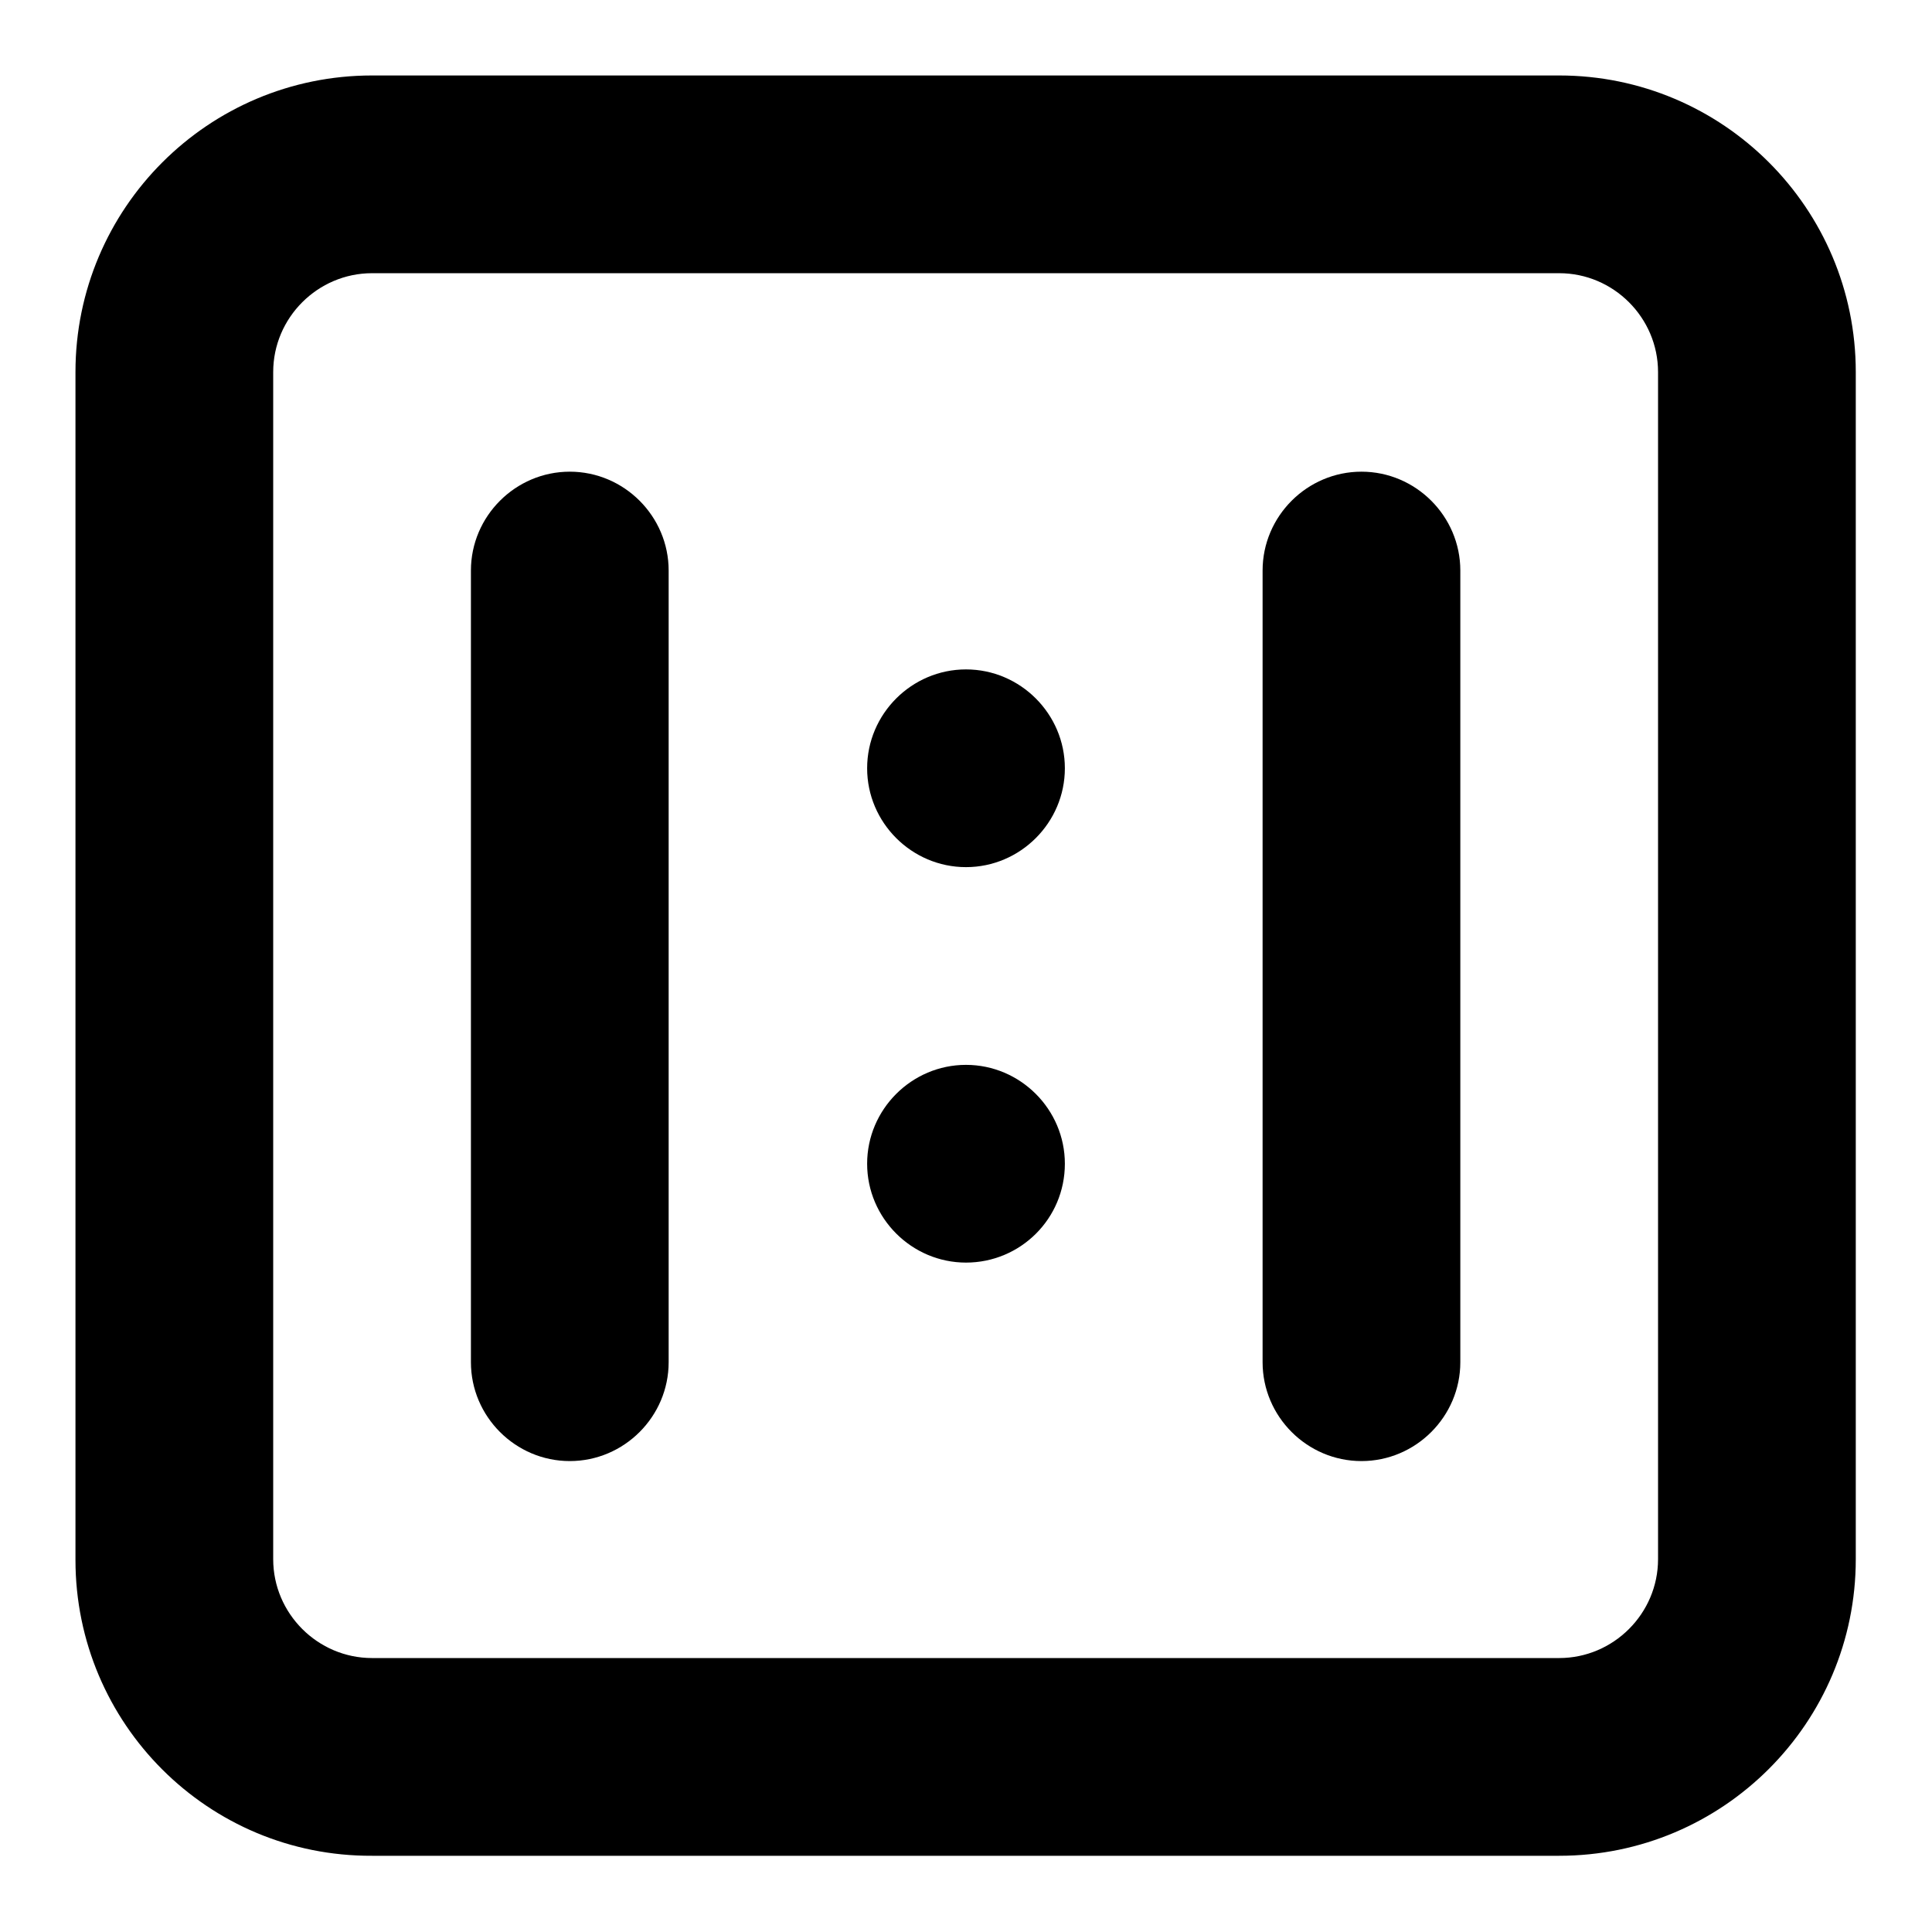 <?xml version="1.0" encoding="utf-8"?>
<!-- Svg Vector Icons : http://www.onlinewebfonts.com/icon -->
<!DOCTYPE svg PUBLIC "-//W3C//DTD SVG 1.1//EN" "http://www.w3.org/Graphics/SVG/1.1/DTD/svg11.dtd">
<svg version="1.1" xmlns="http://www.w3.org/2000/svg" xmlns:xlink="http://www.w3.org/1999/xlink" x="0px" y="0px" viewBox="0 0 256 256" enable-background="new 0 0 256 256" xml:space="preserve">
<g> <path fill="#000000" d="M49.3,10h157.3c21.7,0,39.3,17.6,39.3,39.3l0,0v157.3c0,21.7-17.6,39.3-39.3,39.3l0,0H49.3 C27.6,246,10,228.4,10,206.7V49.3C10,27.6,27.6,10,49.3,10z M49.3,36.2c-7.2,0-13.1,5.9-13.1,13.1v157.3c0,7.2,5.9,13.1,13.1,13.1 l0,0h157.3c7.2,0,13.1-5.9,13.1-13.1l0,0V49.3c0-7.2-5.9-13.1-13.1-13.1l0,0H49.3z M62.4,75.6c0-7.2,5.9-13.1,13.1-13.1 s13.1,5.9,13.1,13.1c0,0,0,0,0,0v104.9c0,7.2-5.9,13.1-13.1,13.1c-7.2,0-13.1-5.9-13.1-13.1V75.6z M167.3,75.6 c0-7.2,5.9-13.1,13.1-13.1c7.2,0,13.1,5.9,13.1,13.1v104.9c0,7.2-5.9,13.1-13.1,13.1c-7.2,0-13.1-5.9-13.1-13.1V75.6z M128,114.9 c-7.2,0-13.1-5.9-13.1-13.1c0-7.2,5.9-13.1,13.1-13.1c0,0,0,0,0,0c7.2,0,13.1,5.9,13.1,13.1C141.1,109,135.2,114.9,128,114.9z  M128,167.3c-7.2,0-13.1-5.9-13.1-13.1c0-7.2,5.9-13.1,13.1-13.1s13.1,5.9,13.1,13.1C141.1,161.5,135.2,167.3,128,167.3z"/></g>
</svg>